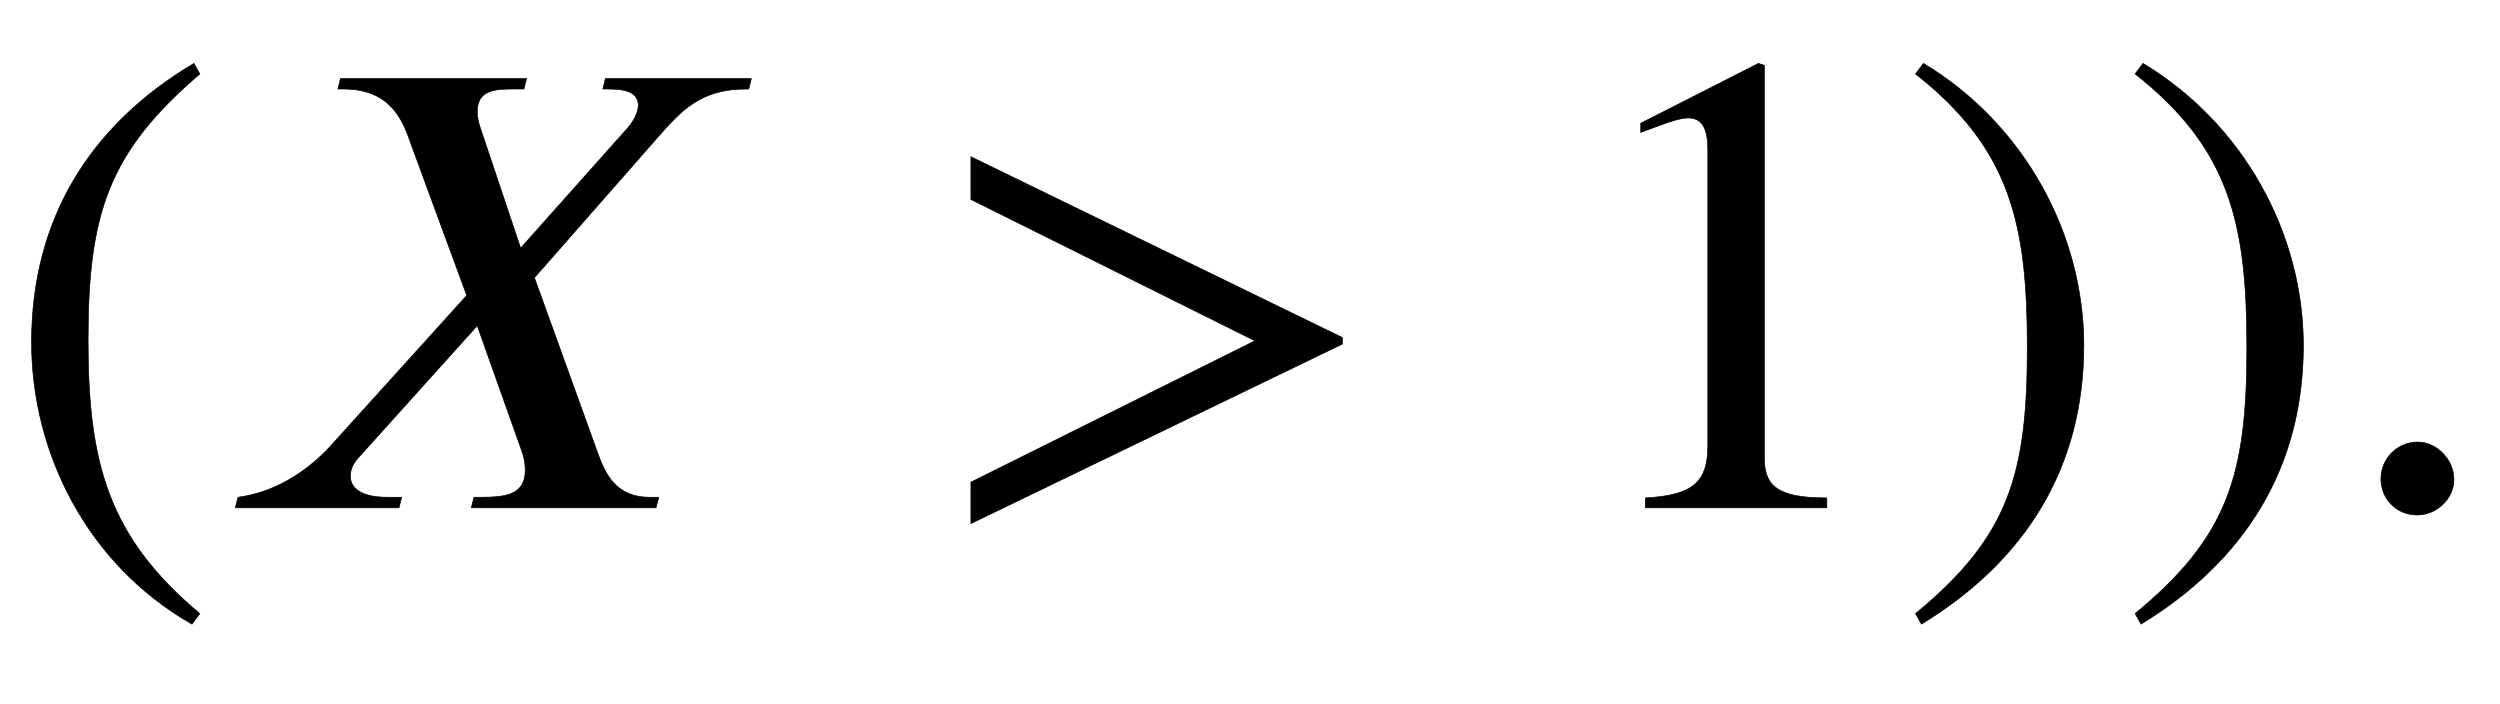 <svg xmlns="http://www.w3.org/2000/svg" xmlns:xlink="http://www.w3.org/1999/xlink" data-style="vertical-align:-.693ex" width="8.833ex" height="2.487ex" aria-labelledby="MathJax-SVG-1-Title" viewBox="0 -772.4 3803.1 1070.7"><defs aria-hidden="true"><path id="a" stroke-width="1" d="M304-161l-12-16C134-87 48 82 48 252c0 185 87 329 247 424l9-16C165 541 134 448 134 255c0-186 30-299 170-416z"/><path id="b" stroke-width="1" d="M810 653l-4-16h-4c-69 0-98-32-135-74L480 350l96-266c12-34 29-68 79-68h14l-4-16H384l4 16h11c38 0 67 4 67 41 0 8-1 16-4 26l-69 194L212 76c-9-10-12-19-12-28 0-19 18-32 56-32h22l-4-16H25l4 16c54 7 103 37 140 77l208 230-85 231c-11 31-28 83-102 83h-9l4 16h283l-4-16h-19c-30 0-52-4-52-35 0-8 2-17 6-28l60-179 164 184c9 11 15 23 15 34-1 16-13 24-45 24h-9l4 16h222z"/><path id="c" stroke-width="1" d="M621 249L56-24v63l432 215L56 469v65l565-275v-10z"/><path id="d" stroke-width="1" d="M394 0H118v15c74 4 95 25 95 80v449c0 34-9 49-30 49-10 0-27-5-45-12l-27-10v14l179 91 9-3V76c0-43 20-61 95-61V0z"/><path id="e" stroke-width="1" d="M29 660l12 16c153-92 244-259 244-429 0-185-88-327-247-424l-9 16C171-44 199 50 199 244c0 187-25 302-170 416z"/><path id="f" stroke-width="1" d="M181 43c0-29-26-54-56-54-31 0-55 24-55 55s25 56 56 56c29 0 55-27 55-57z"/></defs><g fill="currentColor" stroke="currentColor" stroke-width="0" aria-hidden="true" transform="scale(1 -1)"><use xlink:href="#a"/><use x="333" xlink:href="#b"/><use x="1421" xlink:href="#c"/><use x="2385" xlink:href="#d"/><use x="2885" xlink:href="#e"/><use x="3219" xlink:href="#e"/><use x="3552" xlink:href="#f"/></g></svg>